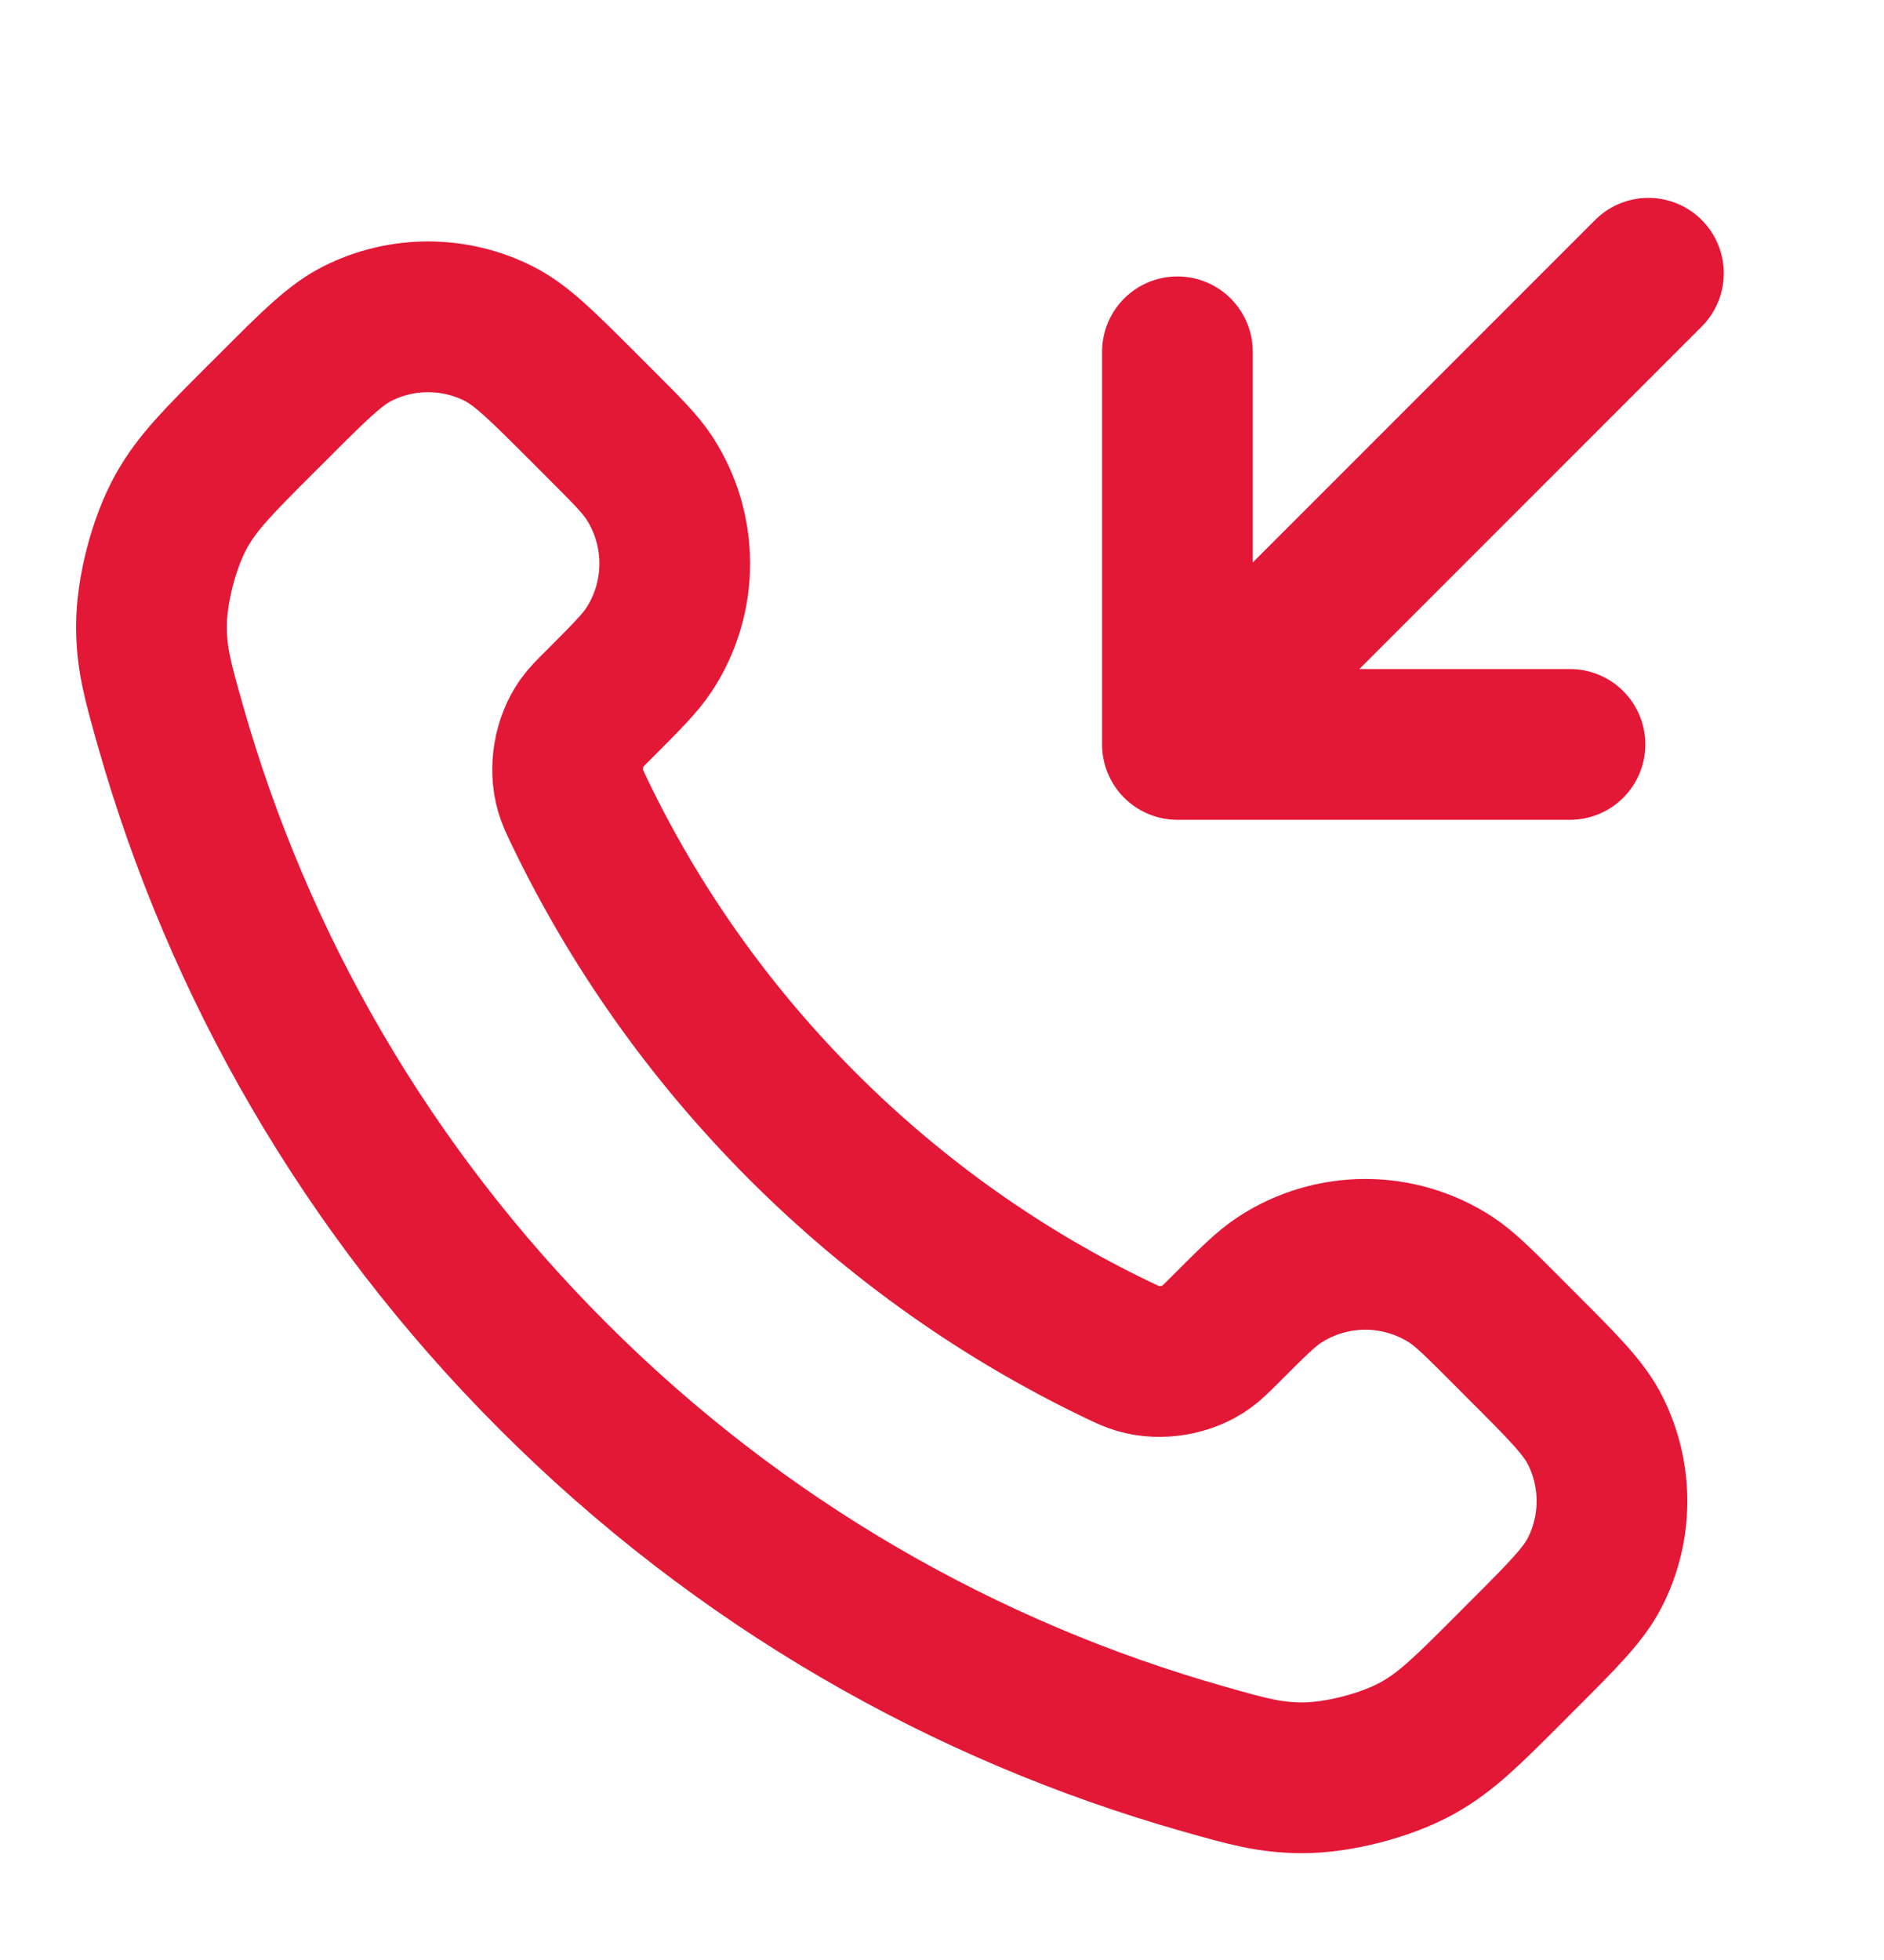 <svg width="25" height="26" viewBox="0 0 25 26" fill="none" xmlns="http://www.w3.org/2000/svg">
<path d="M15.624 4.667V9.875M15.624 9.875L20.833 9.875M15.624 9.875L21.874 3.625M10.652 14.941C9.401 13.689 8.412 12.274 7.687 10.764C7.625 10.634 7.594 10.569 7.57 10.487C7.485 10.195 7.546 9.836 7.723 9.589C7.773 9.519 7.832 9.46 7.952 9.341C8.316 8.976 8.498 8.794 8.617 8.611C9.066 7.921 9.066 7.031 8.617 6.34C8.498 6.157 8.316 5.975 7.952 5.611L7.749 5.408C7.195 4.854 6.918 4.577 6.621 4.427C6.03 4.128 5.331 4.128 4.74 4.427C4.443 4.577 4.166 4.854 3.613 5.408L3.448 5.572C2.897 6.124 2.621 6.399 2.41 6.774C2.176 7.191 2.008 7.837 2.01 8.314C2.011 8.744 2.095 9.038 2.261 9.626C3.158 12.786 4.85 15.768 7.338 18.255C9.825 20.743 12.807 22.435 15.967 23.332C16.555 23.499 16.849 23.582 17.279 23.583C17.756 23.585 18.402 23.417 18.819 23.183C19.194 22.972 19.47 22.696 20.021 22.145L20.185 21.98C20.739 21.427 21.016 21.15 21.166 20.853C21.465 20.262 21.465 19.563 21.166 18.972C21.016 18.675 20.739 18.398 20.185 17.845L19.983 17.642C19.618 17.277 19.436 17.095 19.253 16.976C18.563 16.527 17.672 16.527 16.982 16.976C16.799 17.095 16.617 17.277 16.253 17.642C16.133 17.761 16.074 17.82 16.004 17.87C15.757 18.047 15.398 18.108 15.106 18.023C15.024 17.999 14.959 17.968 14.829 17.906C13.319 17.181 11.904 16.192 10.652 14.941Z" stroke="#E31837" stroke-width="2" stroke-linecap="round" stroke-linejoin="round"/>
</svg>
